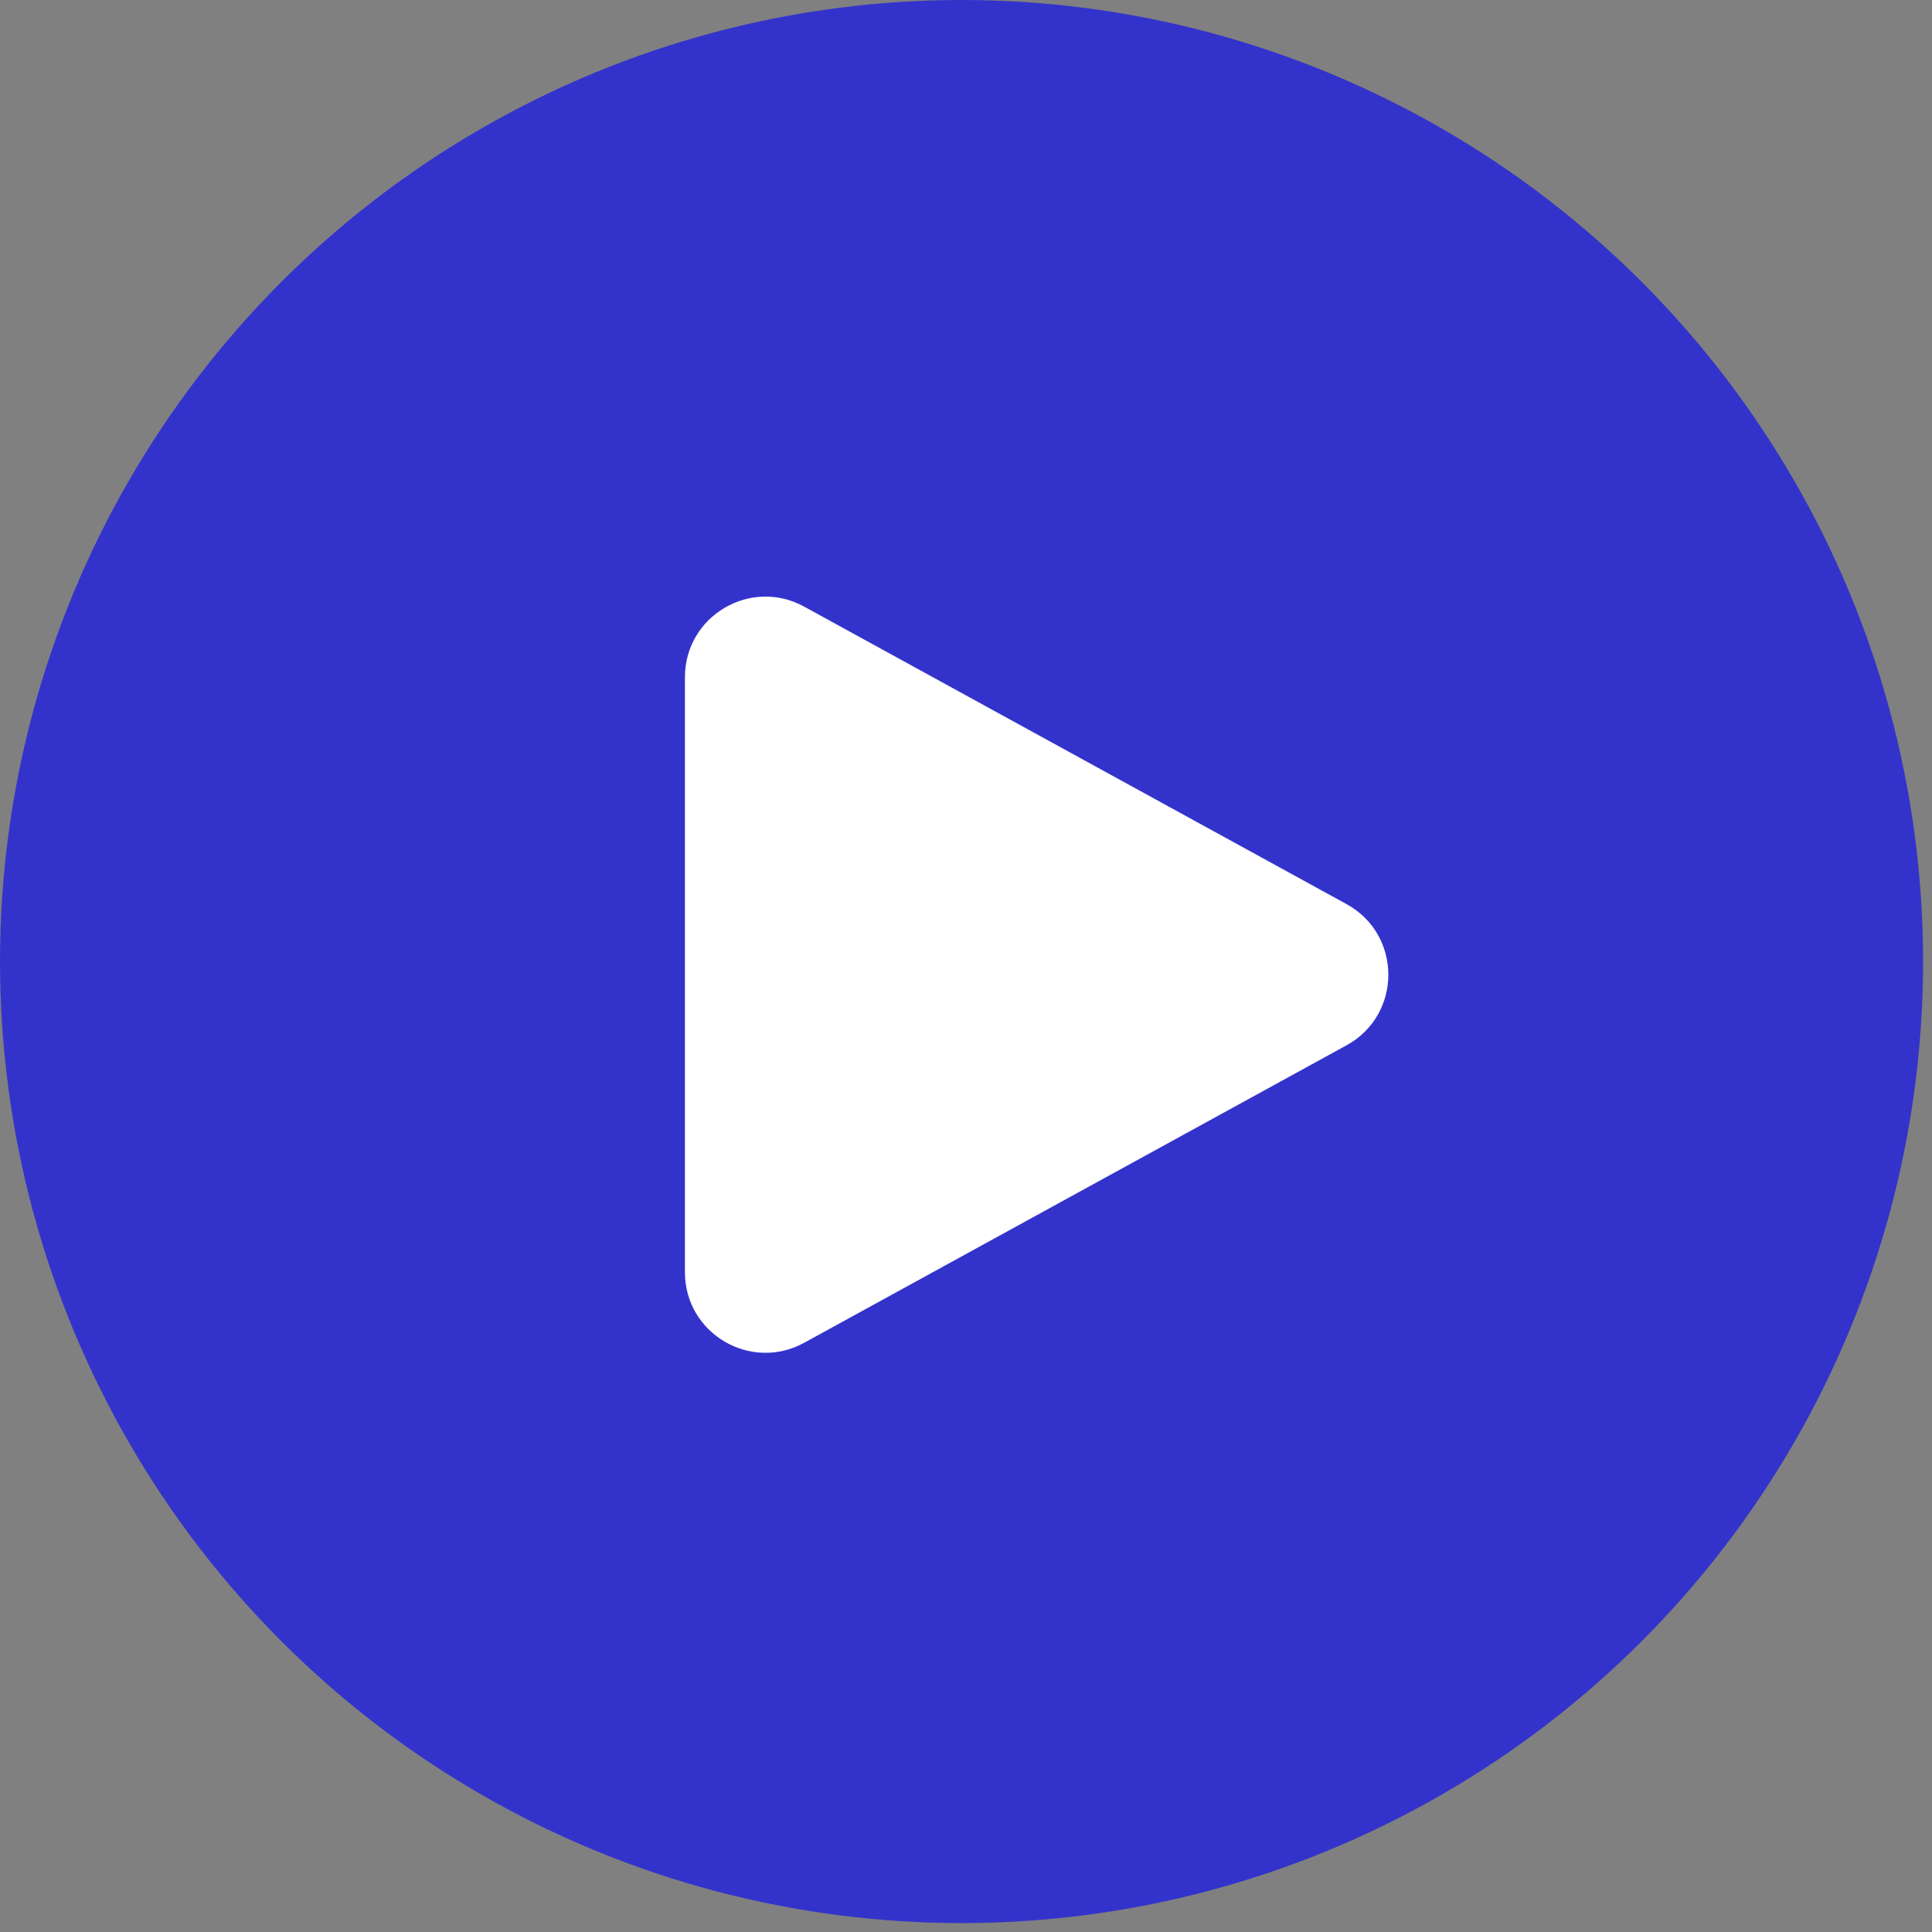 <?xml version="1.0" encoding="UTF-8"?> <svg xmlns="http://www.w3.org/2000/svg" width="72" height="72" viewBox="0 0 72 72" fill="none"><rect x="0" y="0" width="72" height="72" fill="#808080" stroke="none"/><circle cx="35.834" cy="35.834" r="35.834" fill="#3333CC"></circle><path d="M50.182 38.955C52.258 37.816 52.258 34.833 50.182 33.694L29.968 22.607C27.969 21.511 25.525 22.957 25.525 25.238L25.525 47.411C25.525 49.692 27.969 51.138 29.968 50.042L50.182 38.955Z" fill="white"></path></svg> 